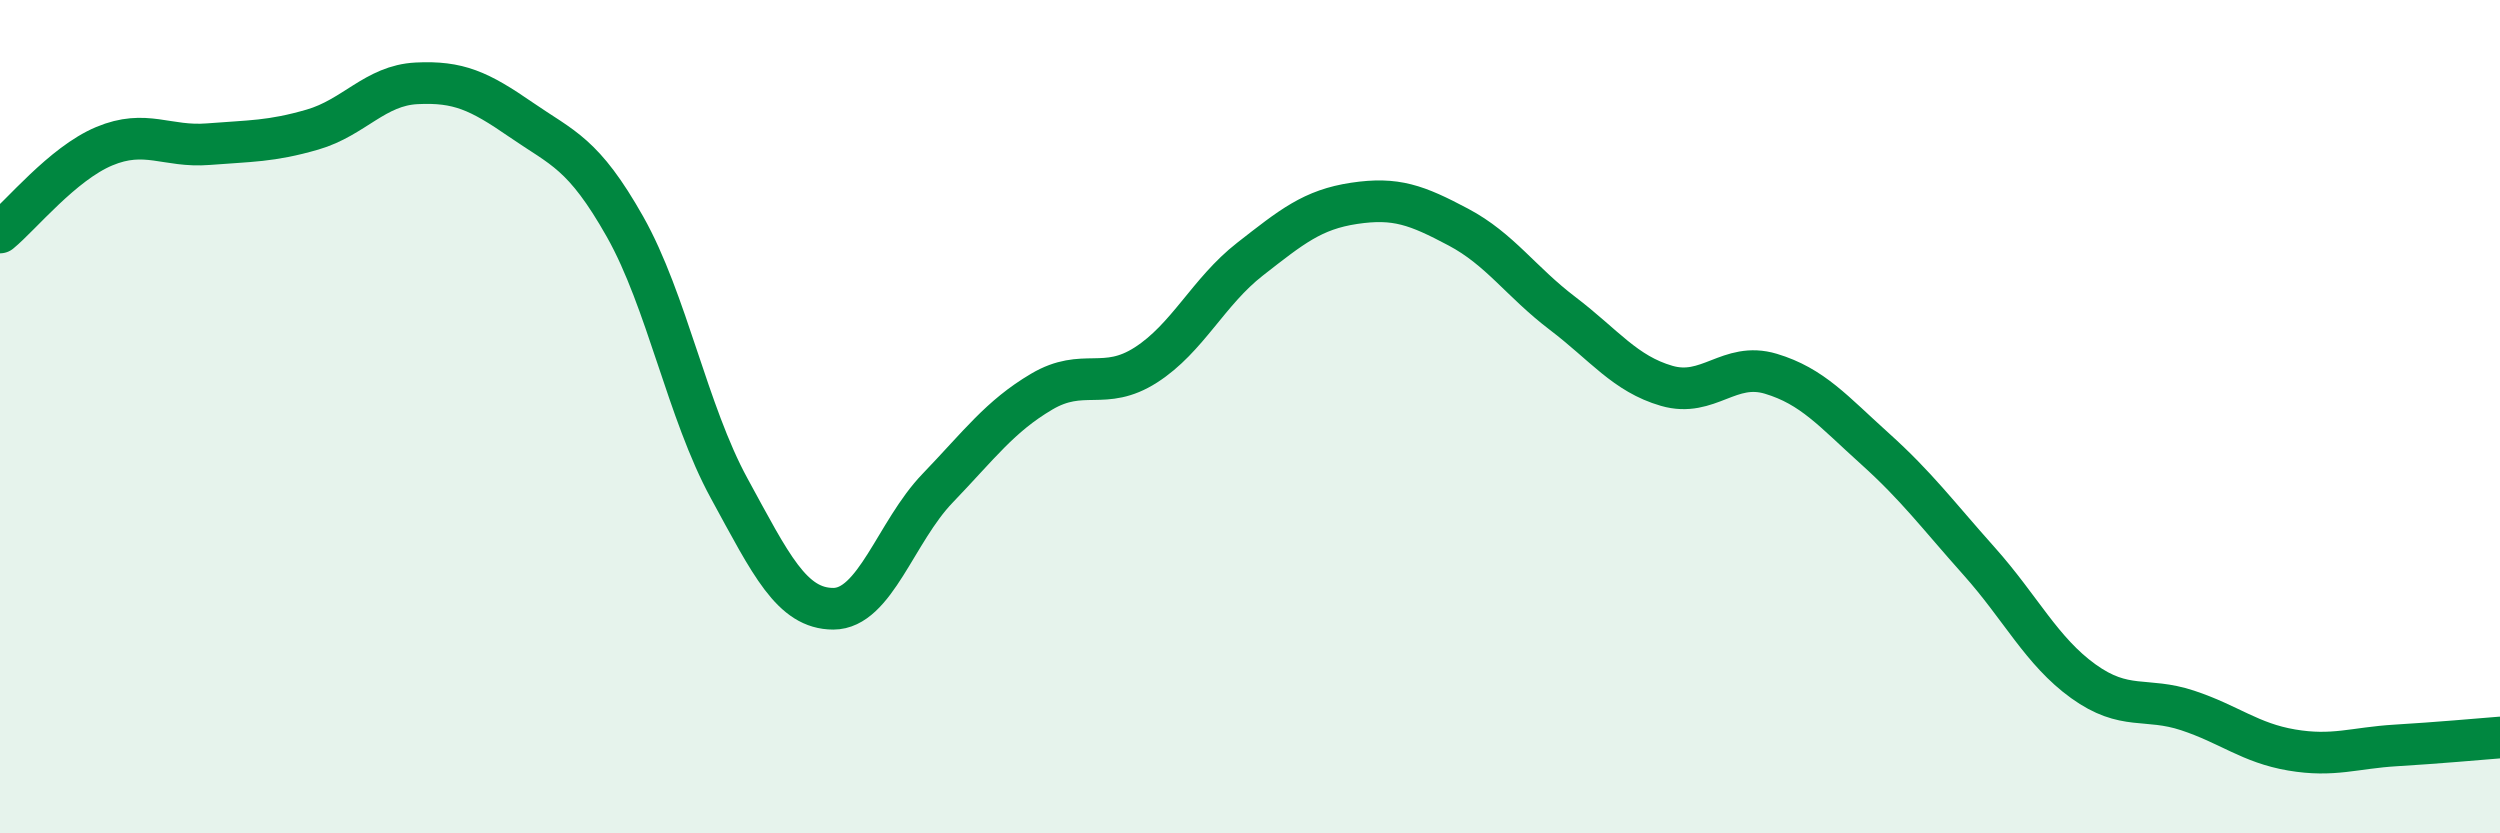 
    <svg width="60" height="20" viewBox="0 0 60 20" xmlns="http://www.w3.org/2000/svg">
      <path
        d="M 0,5.58 C 0.5,5.17 1.5,3.93 2.5,3.51 C 3.5,3.09 4,3.54 5,3.46 C 6,3.38 6.5,3.4 7.5,3.11 C 8.5,2.82 9,2.05 10,2 C 11,1.95 11.5,2.18 12.5,2.87 C 13.5,3.56 14,3.67 15,5.44 C 16,7.21 16.5,9.89 17.5,11.72 C 18.5,13.55 19,14.61 20,14.61 C 21,14.61 21.5,12.76 22.5,11.72 C 23.5,10.68 24,9.99 25,9.4 C 26,8.81 26.5,9.4 27.5,8.76 C 28.5,8.12 29,7 30,6.22 C 31,5.44 31.5,5.03 32.5,4.88 C 33.5,4.73 34,4.92 35,5.45 C 36,5.98 36.5,6.76 37.5,7.52 C 38.5,8.28 39,8.97 40,9.26 C 41,9.55 41.5,8.67 42.5,8.97 C 43.5,9.27 44,9.87 45,10.77 C 46,11.67 46.5,12.35 47.5,13.47 C 48.5,14.59 49,15.63 50,16.35 C 51,17.07 51.5,16.72 52.5,17.05 C 53.5,17.38 54,17.83 55,18 C 56,18.17 56.5,17.95 57.5,17.89 C 58.5,17.83 59.5,17.74 60,17.7L60 20L0 20Z"
        fill="#008740"
        opacity="0.1"
        stroke-linecap="round"
        stroke-linejoin="round"
      />
      <path
        d="M 0,5.58 C 0.5,5.17 1.5,3.93 2.5,3.51 C 3.5,3.09 4,3.54 5,3.46 C 6,3.38 6.5,3.4 7.5,3.11 C 8.5,2.82 9,2.05 10,2 C 11,1.95 11.5,2.18 12.5,2.87 C 13.5,3.56 14,3.67 15,5.44 C 16,7.21 16.5,9.89 17.5,11.72 C 18.5,13.55 19,14.61 20,14.61 C 21,14.61 21.5,12.76 22.5,11.72 C 23.5,10.68 24,9.99 25,9.4 C 26,8.81 26.5,9.4 27.5,8.76 C 28.5,8.12 29,7 30,6.22 C 31,5.44 31.5,5.03 32.5,4.88 C 33.5,4.73 34,4.92 35,5.45 C 36,5.98 36.5,6.76 37.5,7.52 C 38.5,8.28 39,8.97 40,9.26 C 41,9.55 41.5,8.67 42.5,8.97 C 43.5,9.27 44,9.87 45,10.77 C 46,11.67 46.5,12.35 47.5,13.47 C 48.5,14.59 49,15.63 50,16.35 C 51,17.07 51.5,16.72 52.5,17.05 C 53.5,17.38 54,17.83 55,18 C 56,18.17 56.5,17.95 57.5,17.89 C 58.5,17.83 59.5,17.74 60,17.7"
        stroke="#008740"
        stroke-width="1"
        fill="none"
        stroke-linecap="round"
        stroke-linejoin="round"
      />
    </svg>
  